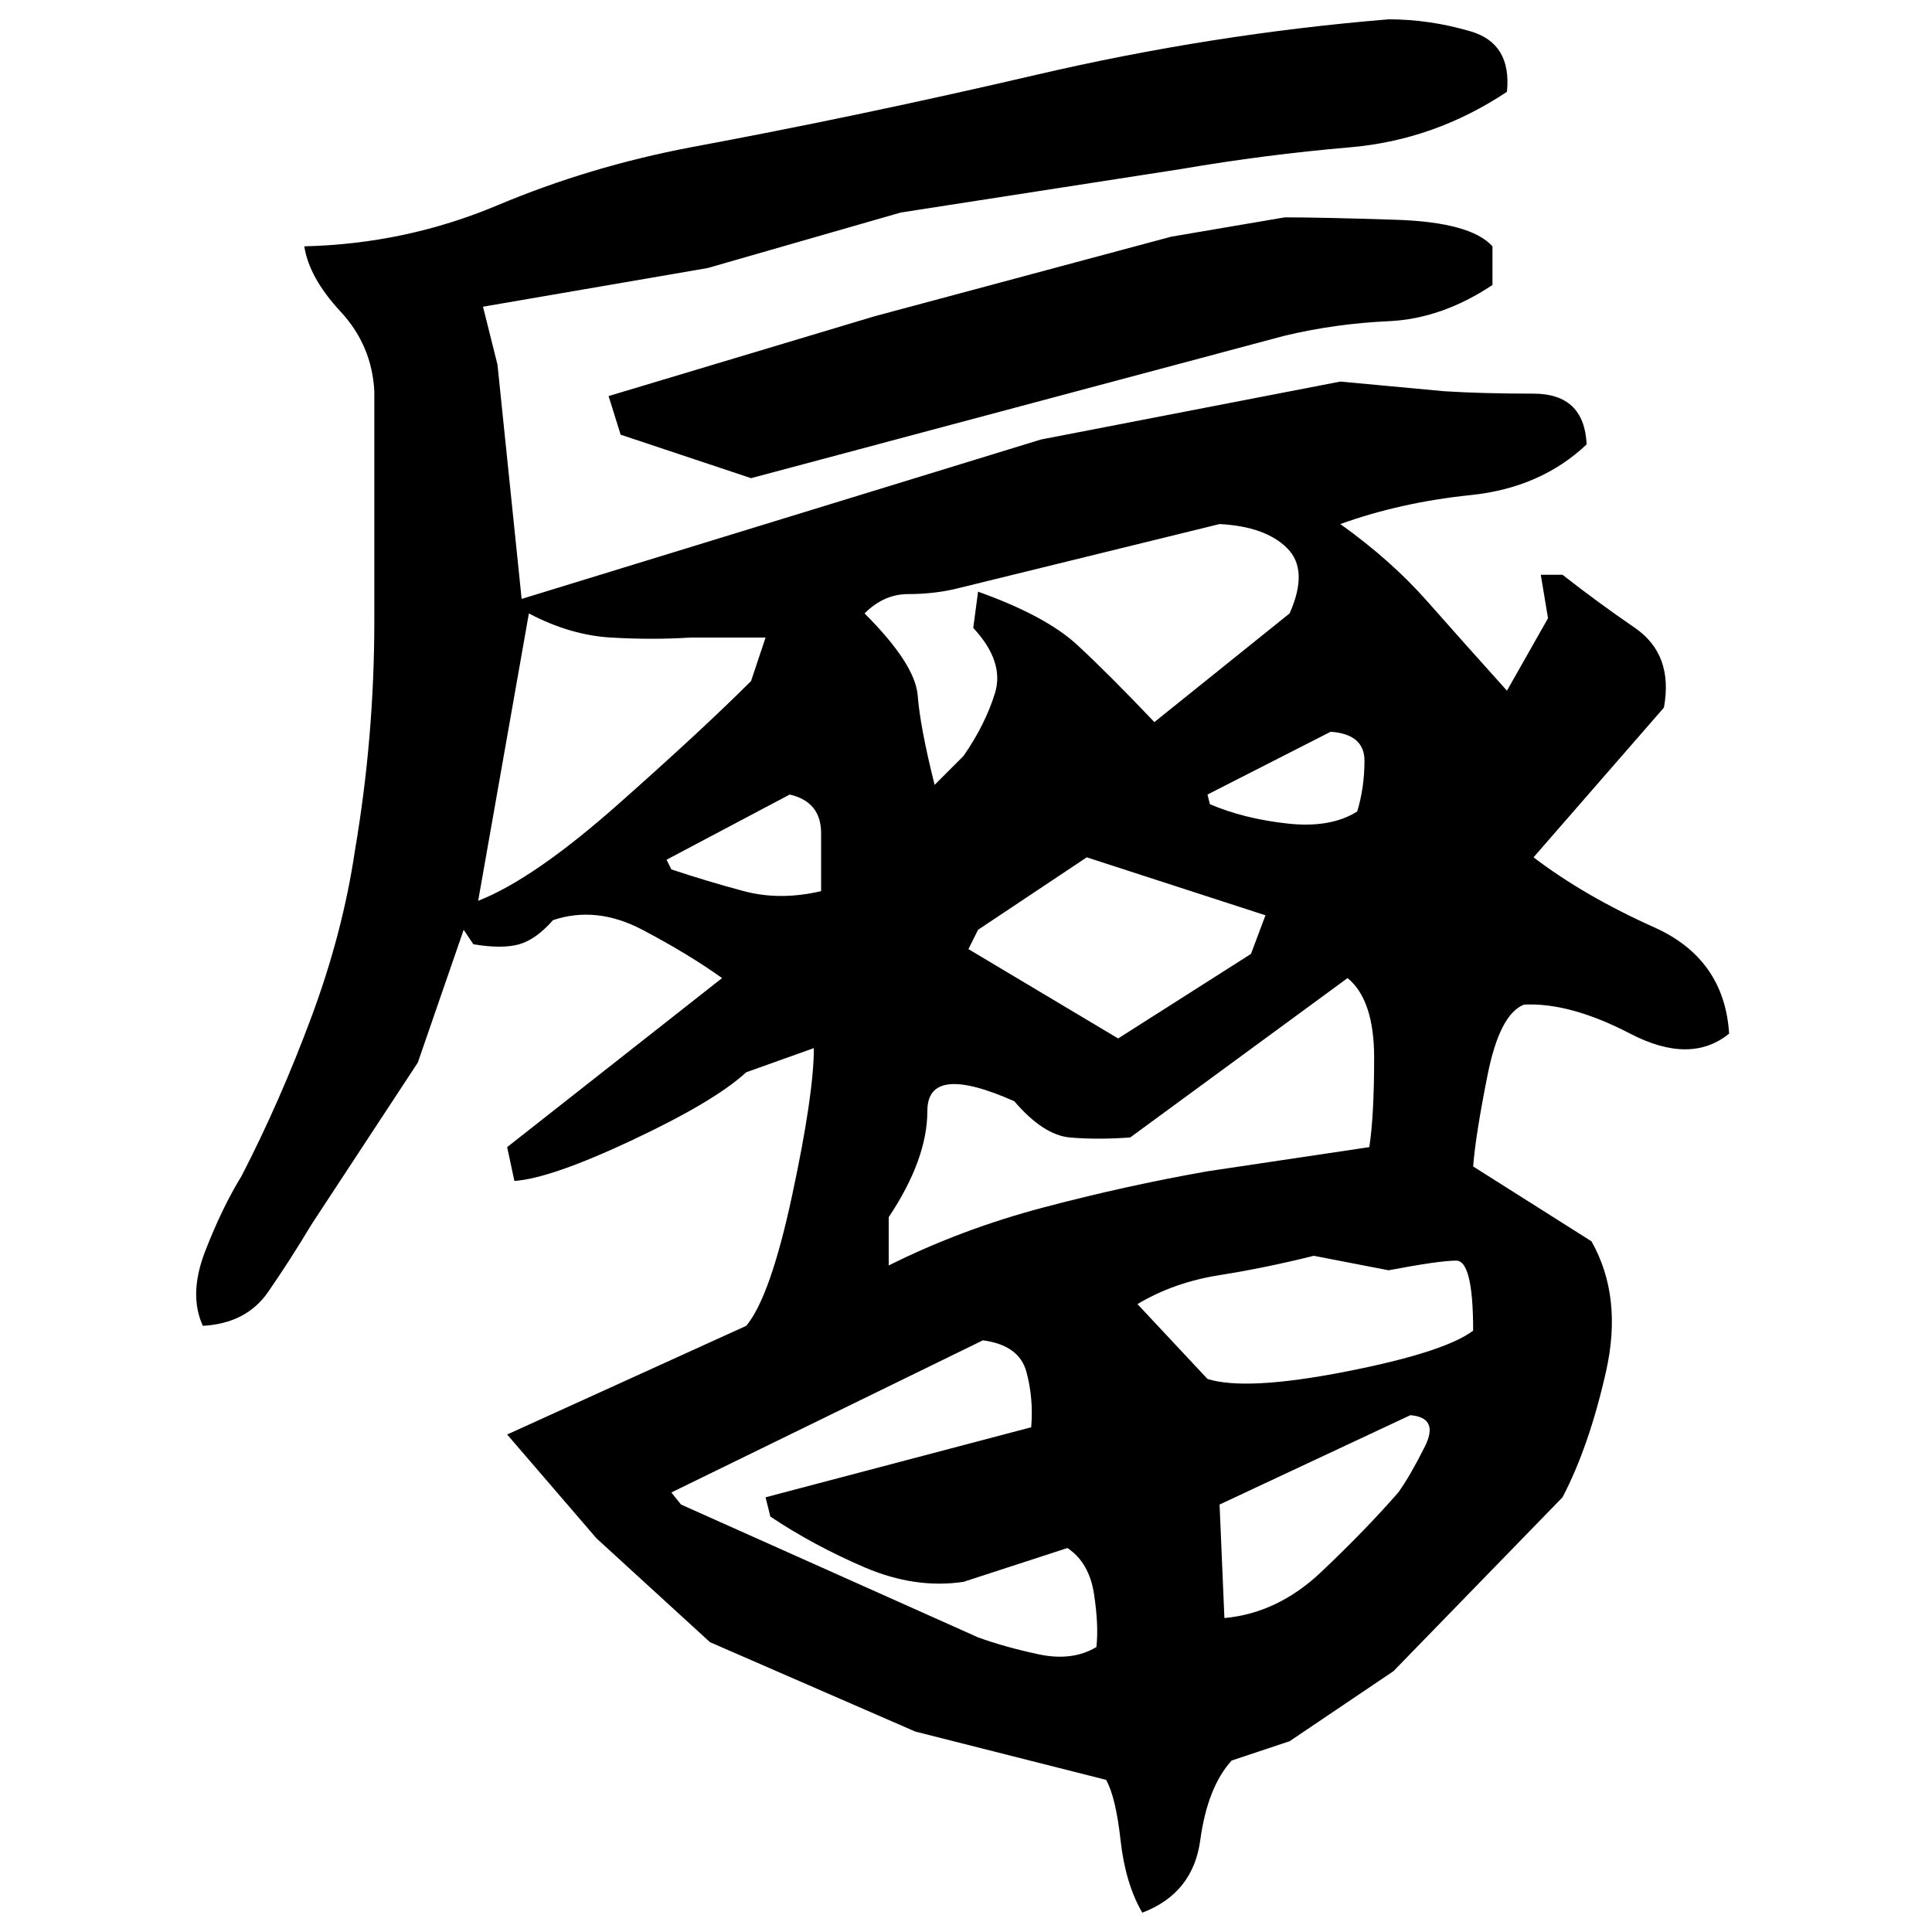 ﻿<?xml version="1.0" encoding="UTF-8" standalone="yes"?>
<svg xmlns="http://www.w3.org/2000/svg" height="100%" version="1.1" width="100%" viewBox="0 0 80 80">
  <g transform="scale(1)">
    <path fill="#000000" d="M57.5 0.8Q59.2 0.8 60.9 1.3T62.4 3.8Q59.4 5.8 55.9 6.1T48.9 7.0L37.3 8.8L29.3 11.1L20 12.7L20.6 15.1L21.6 24.8L43.1 18.2L55.5 15.8L59.8 16.2Q61.4 16.3 63.5 16.3T65.7 18.4Q63.8 20.2 60.9 20.5T55.5 21.7Q57.6 23.2 59.1 24.9T62.4 28.6L64.1 25.6L63.8 23.8H64.7Q66.1 24.9 67.7 26T68.9 29.3L63.5 35.5Q65.6 37.1 68.5 38.4T71.6 42.8Q70 44.1 67.5 42.8T63.1 41.6Q62.1 42 61.6 44.5T61 48.3L65.9 51.4Q67.2 53.7 66.5 56.8T64.7 62L57.7 69.2L53.4 72.1L51.0 72.9Q50.0 74 49.7 76.2T47.3 79.2Q46.6 78 46.4 76.2T45.8 73.7L37.9 71.7L29.4 68L24.7 63.7L21 59.4L30.9 54.9Q31.9 53.7 32.8 49.5T33.7 43.4L30.9 44.4Q29.6 45.6 26.2 47.2T21.3 48.9L21 47.5L29.9 40.5Q28.5 39.5 26.6 38.5T22.9 38.1Q22.2 38.9 21.5 39.1T19.6 39.1L19.2 38.5L17.3 44L12.9 50.7Q12 52.2 11.1 53.5T8.4 54.9Q7.8 53.6 8.5 51.8T10.0 48.7Q11.6 45.6 12.9 42.1T14.7 35.2Q15.5 30.5 15.5 25.7T15.5 16.2Q15.4 14.3 14.1 12.9T12.6 10.2Q16.8 10.1 20.6 8.5T28.6 6.1Q35.6 4.8 42.9 3.1T57.5 0.8ZM53.2 9Q54.7 9 57.8 9.1T61.8 10.2V11.8Q59.7 13.2 57.5 13.3T53.2 13.9L31.1 19.8L25.7 18L25.2 16.4L36.2 13.1L48.5 9.8L53.2 9ZM39.5 24.4Q38.6 24.6 37.6 24.6T35.8 25.4Q37.9 27.5 38.0 28.8T38.7 32.5L39.9 31.3Q40.8 30.0 41.2 28.7T40.3 26.0L40.5 24.5Q43.3 25.5 44.6 26.7T47.8 29.9L53.4 25.4Q54.2 23.6 53.3 22.7T50.5 21.7L39.5 24.4ZM19.8 37.3Q22.1 36.4 25.6 33.3T31.1 28.2L31.7 26.4H28.6Q27.0 26.5 25.3 26.4T21.9 25.4L19.8 37.3ZM50.0 32.9L50.1 33.3Q51.5 33.9 53.3 34.1T56.2 33.6Q56.5 32.6 56.5 31.5T55.1 30.3L50.0 32.9ZM27.6 35.6L27.8 36Q29.3 36.5 30.8 36.9T34.0 36.9Q34 35.8 34.0 34.5T32.7 32.9L27.6 35.6ZM40.5 38.5L40.1 39.3L46.3 43.0L51.8 39.5L52.4 37.9L45 35.5L40.5 38.5ZM46.8 47.1Q45.4 47.2 44.3 47.1T42.0 45.6Q38.4 44 38.4 46T36.8 50.4V52.4Q39.8 50.9 43.2 50.0T50.0 48.5L56.7 47.5Q56.9 46.2 56.9 43.8T55.8 40.5L46.8 47.1ZM52.4 52.5T50.5 52.8T47.1 54L50.0 57.1Q51.6 57.6 55.7 56.8T61 55.1Q61 52.2 60.3 52.2T57.5 52.6L54.4 52Q52.4 52.5 50.5 52.8ZM27.8 61.8L28.2 62.3L40.5 67.8Q41.6 68.2 43.0 68.5T45.4 68.2Q45.5 67.3 45.3 66.0T44.2 64.1L39.9 65.5Q37.9 65.8 35.8 64.9T31.9 62.8L31.7 62L42.7 59.1Q42.8 57.9 42.5 56.8T40.7 55.5L27.8 61.8ZM50.5 62.3L50.7 67.0Q52.9 66.8 54.7 65.1T57.9 61.8Q58.4 61.1 59.0 59.9T58.4 58.6L50.5 62.3Z" />
  </g>
</svg>
